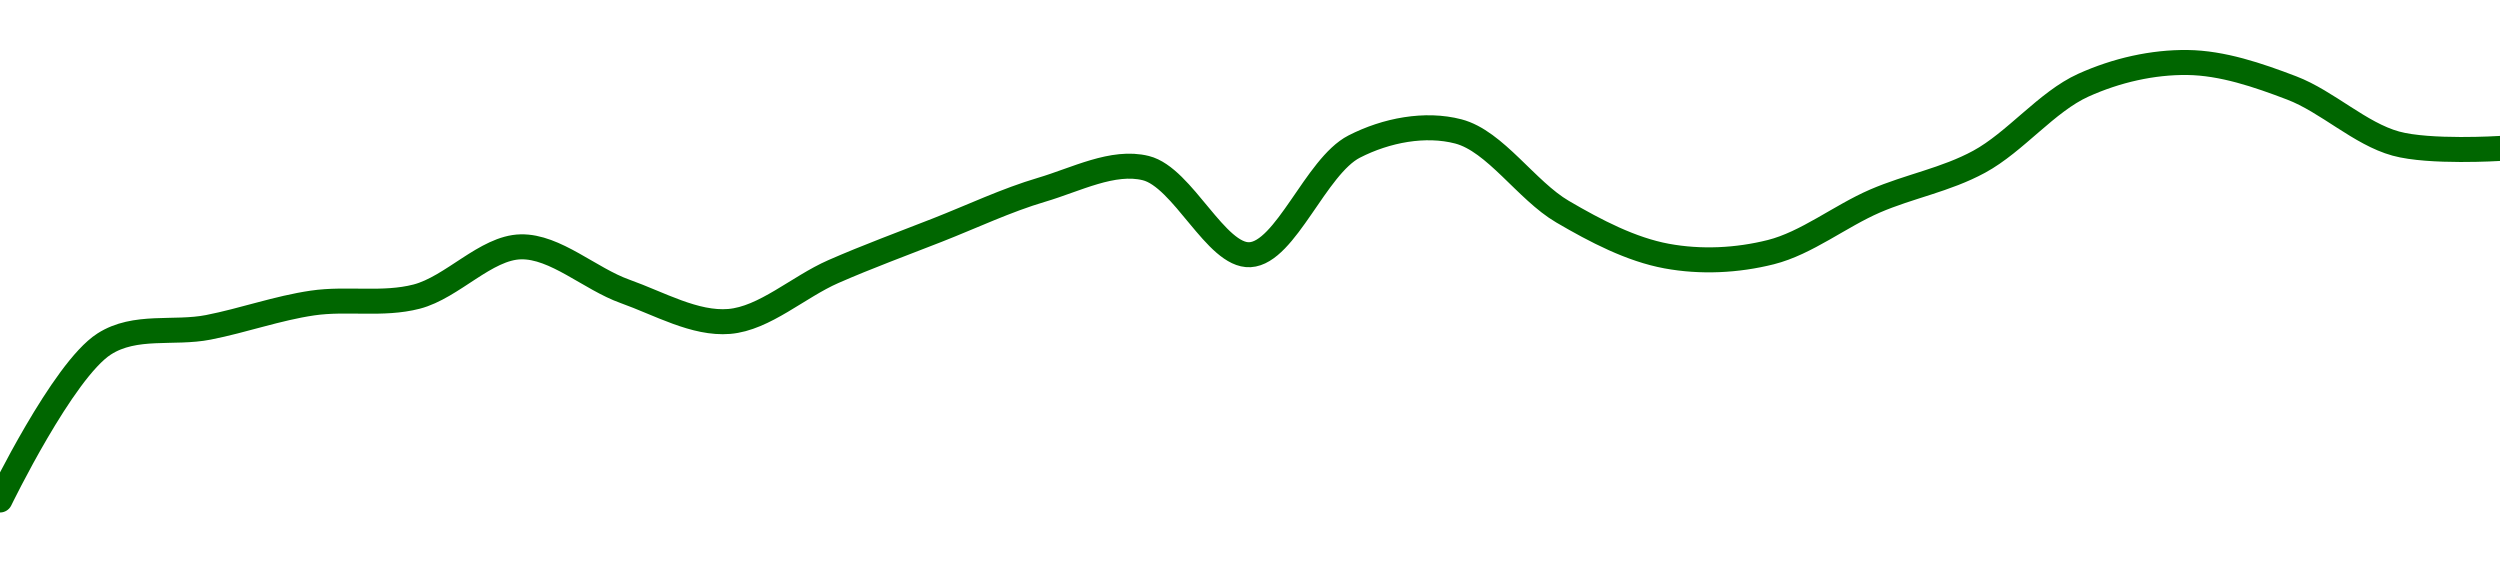 <!-- series1d: [2973.55,3021.51,3026.63,3034.11,3036.08,3051.38,3037.69,3028.44,3043.77,3056.54,3068.93,3075.58,3048.96,3082.2,3086.86,3062.2,3048.54,3049.75,3065.46,3077.54,3101.07,3108.05,3100.23,3083.12,3081.63] -->

<svg width="200" height="45" viewBox="0 0 200 45" xmlns="http://www.w3.org/2000/svg">
  <defs>
    <linearGradient id="grad-area" x1="0" y1="0" x2="0" y2="1">
      <stop offset="0%" stop-color="rgba(76,175,80,.2)" />
      <stop offset="100%" stop-color="rgba(0,0,0,0)" />
    </linearGradient>
  </defs>

  <path d="M0,40C0,40,5.026,29.641,8.333,27.52C10.813,25.929,13.899,26.731,16.667,26.187C19.454,25.64,22.205,24.65,25,24.241C27.761,23.836,30.622,24.431,33.333,23.728C36.185,22.989,38.876,19.805,41.667,19.747C44.431,19.689,47.191,22.307,50,23.309C52.748,24.289,55.598,25.943,58.333,25.716C61.156,25.483,63.868,22.953,66.667,21.727C69.424,20.519,72.219,19.496,75,18.404C77.775,17.314,80.521,16.01,83.333,15.18C86.078,14.37,89.037,12.794,91.667,13.449C94.633,14.189,97.29,20.526,100,20.377C102.853,20.219,105.262,13.304,108.333,11.727C110.905,10.407,114.027,9.824,116.667,10.514C119.617,11.286,122.111,15.239,125,16.931C127.682,18.501,130.496,19.962,133.333,20.486C136.056,20.989,138.959,20.853,141.667,20.171C144.523,19.451,147.193,17.298,150,16.083C152.75,14.893,155.652,14.395,158.333,12.939C161.223,11.371,163.742,8.137,166.667,6.816C169.323,5.617,172.226,4.965,175,5C177.782,5.035,180.619,5.998,183.333,7.035C186.182,8.124,188.797,10.697,191.667,11.487C194.363,12.23,200,11.875,200,11.875"
        fill="none"
        stroke="#006600"
        stroke-width="2"
        stroke-linejoin="round"
        stroke-linecap="round"
        />
</svg>